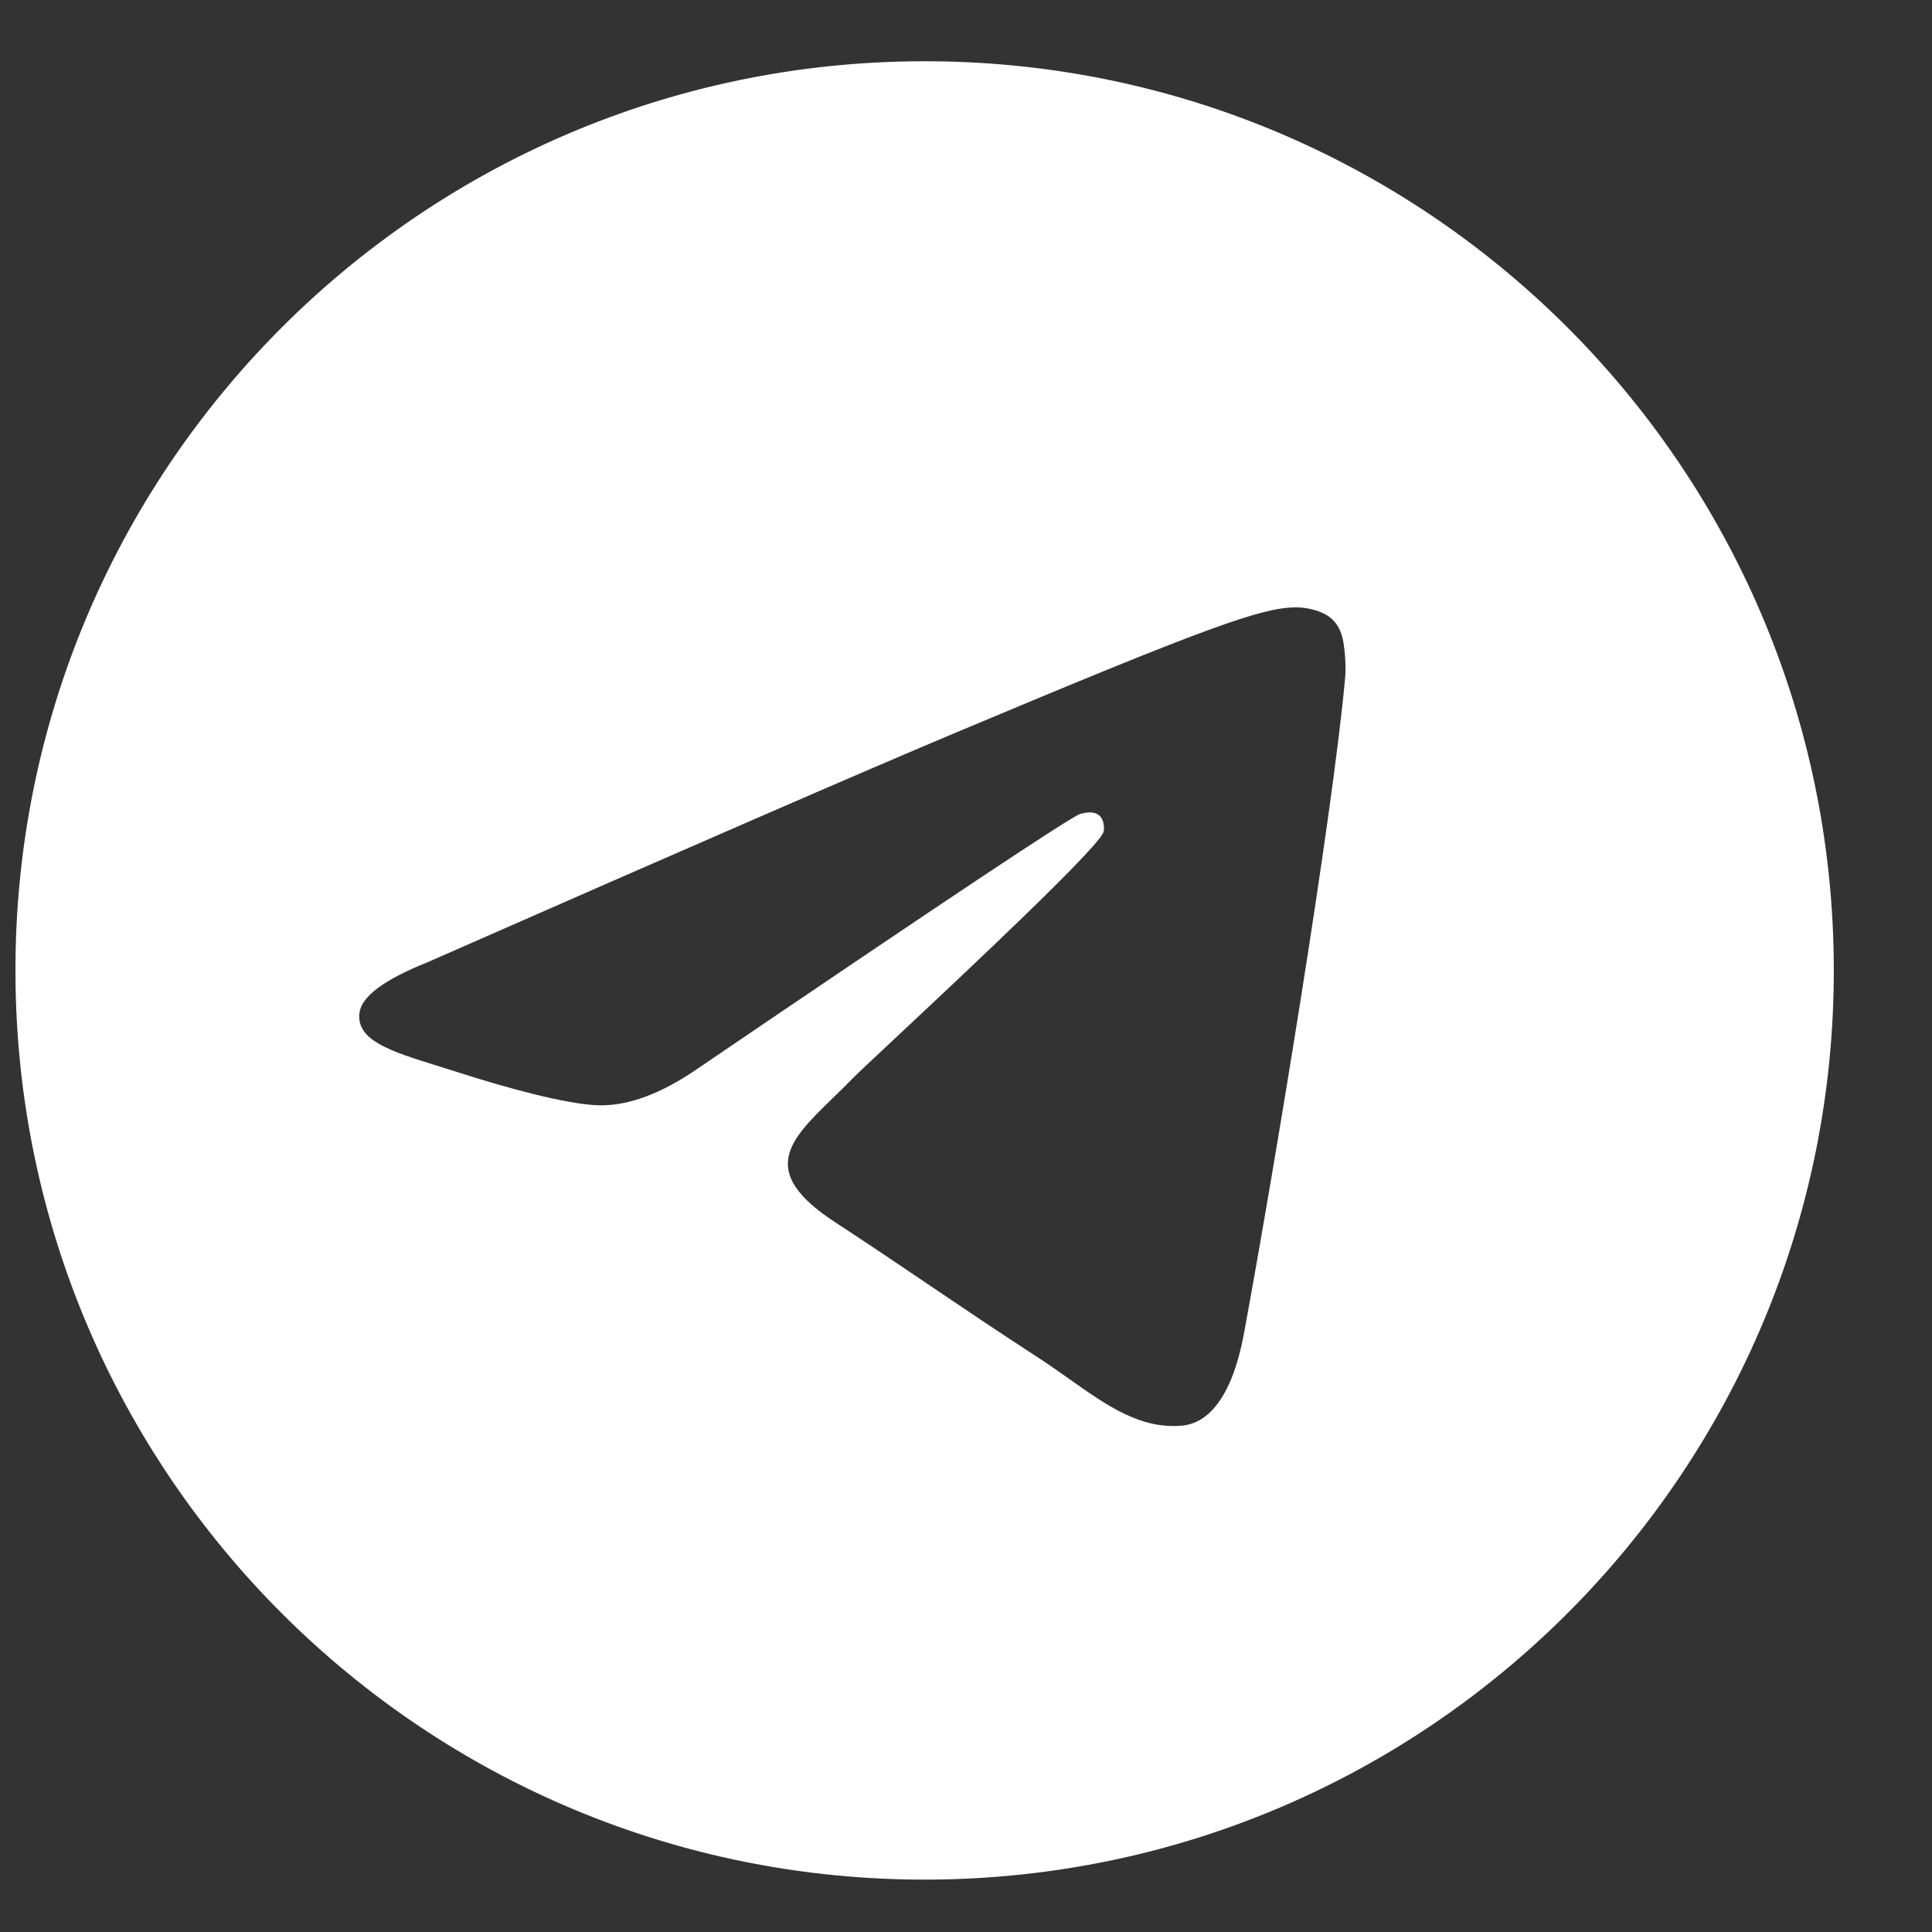 <?xml version="1.0" encoding="UTF-8"?> <svg xmlns="http://www.w3.org/2000/svg" width="17" height="17" viewBox="0 0 17 17" fill="none"><rect x="0" y="0" width="17" height="17" fill="#333333" stroke="none"/><g clip-path="url(#clip0_334_19)"><path fill-rule="evenodd" clip-rule="evenodd" d="M16.136 8.512C16.15 12.931 12.58 16.524 8.162 16.539C3.744 16.553 0.15 12.983 0.136 8.565C0.121 4.147 3.691 0.553 8.11 0.539C12.528 0.524 16.121 4.094 16.136 8.512ZM8.416 6.444C7.639 6.77 6.086 7.445 3.757 8.469C3.379 8.621 3.181 8.768 3.163 8.913C3.133 9.156 3.439 9.251 3.854 9.38C3.911 9.398 3.969 9.416 4.029 9.435C4.438 9.567 4.988 9.72 5.274 9.726C5.533 9.73 5.822 9.622 6.14 9.402C8.315 7.924 9.437 7.177 9.508 7.161C9.557 7.149 9.626 7.135 9.673 7.176C9.72 7.218 9.716 7.296 9.711 7.318C9.681 7.446 8.488 8.563 7.871 9.141C7.678 9.321 7.542 9.449 7.514 9.478C7.451 9.543 7.387 9.605 7.326 9.664C6.948 10.032 6.664 10.307 7.346 10.753C7.673 10.967 7.935 11.144 8.196 11.321C8.482 11.514 8.766 11.706 9.135 11.946C9.229 12.007 9.318 12.07 9.406 12.132C9.738 12.367 10.036 12.579 10.404 12.544C10.618 12.523 10.838 12.322 10.948 11.722C11.209 10.304 11.719 7.233 11.836 5.967C11.846 5.856 11.832 5.715 11.821 5.652C11.81 5.59 11.788 5.502 11.707 5.436C11.611 5.359 11.463 5.343 11.396 5.344C11.095 5.35 10.634 5.512 8.416 6.444Z" fill="white"></path></g><defs><clipPath id="clip0_334_19"><rect width="16" height="16" fill="white" transform="translate(0.11 0.565) rotate(-0.188)"></rect></clipPath></defs></svg> 